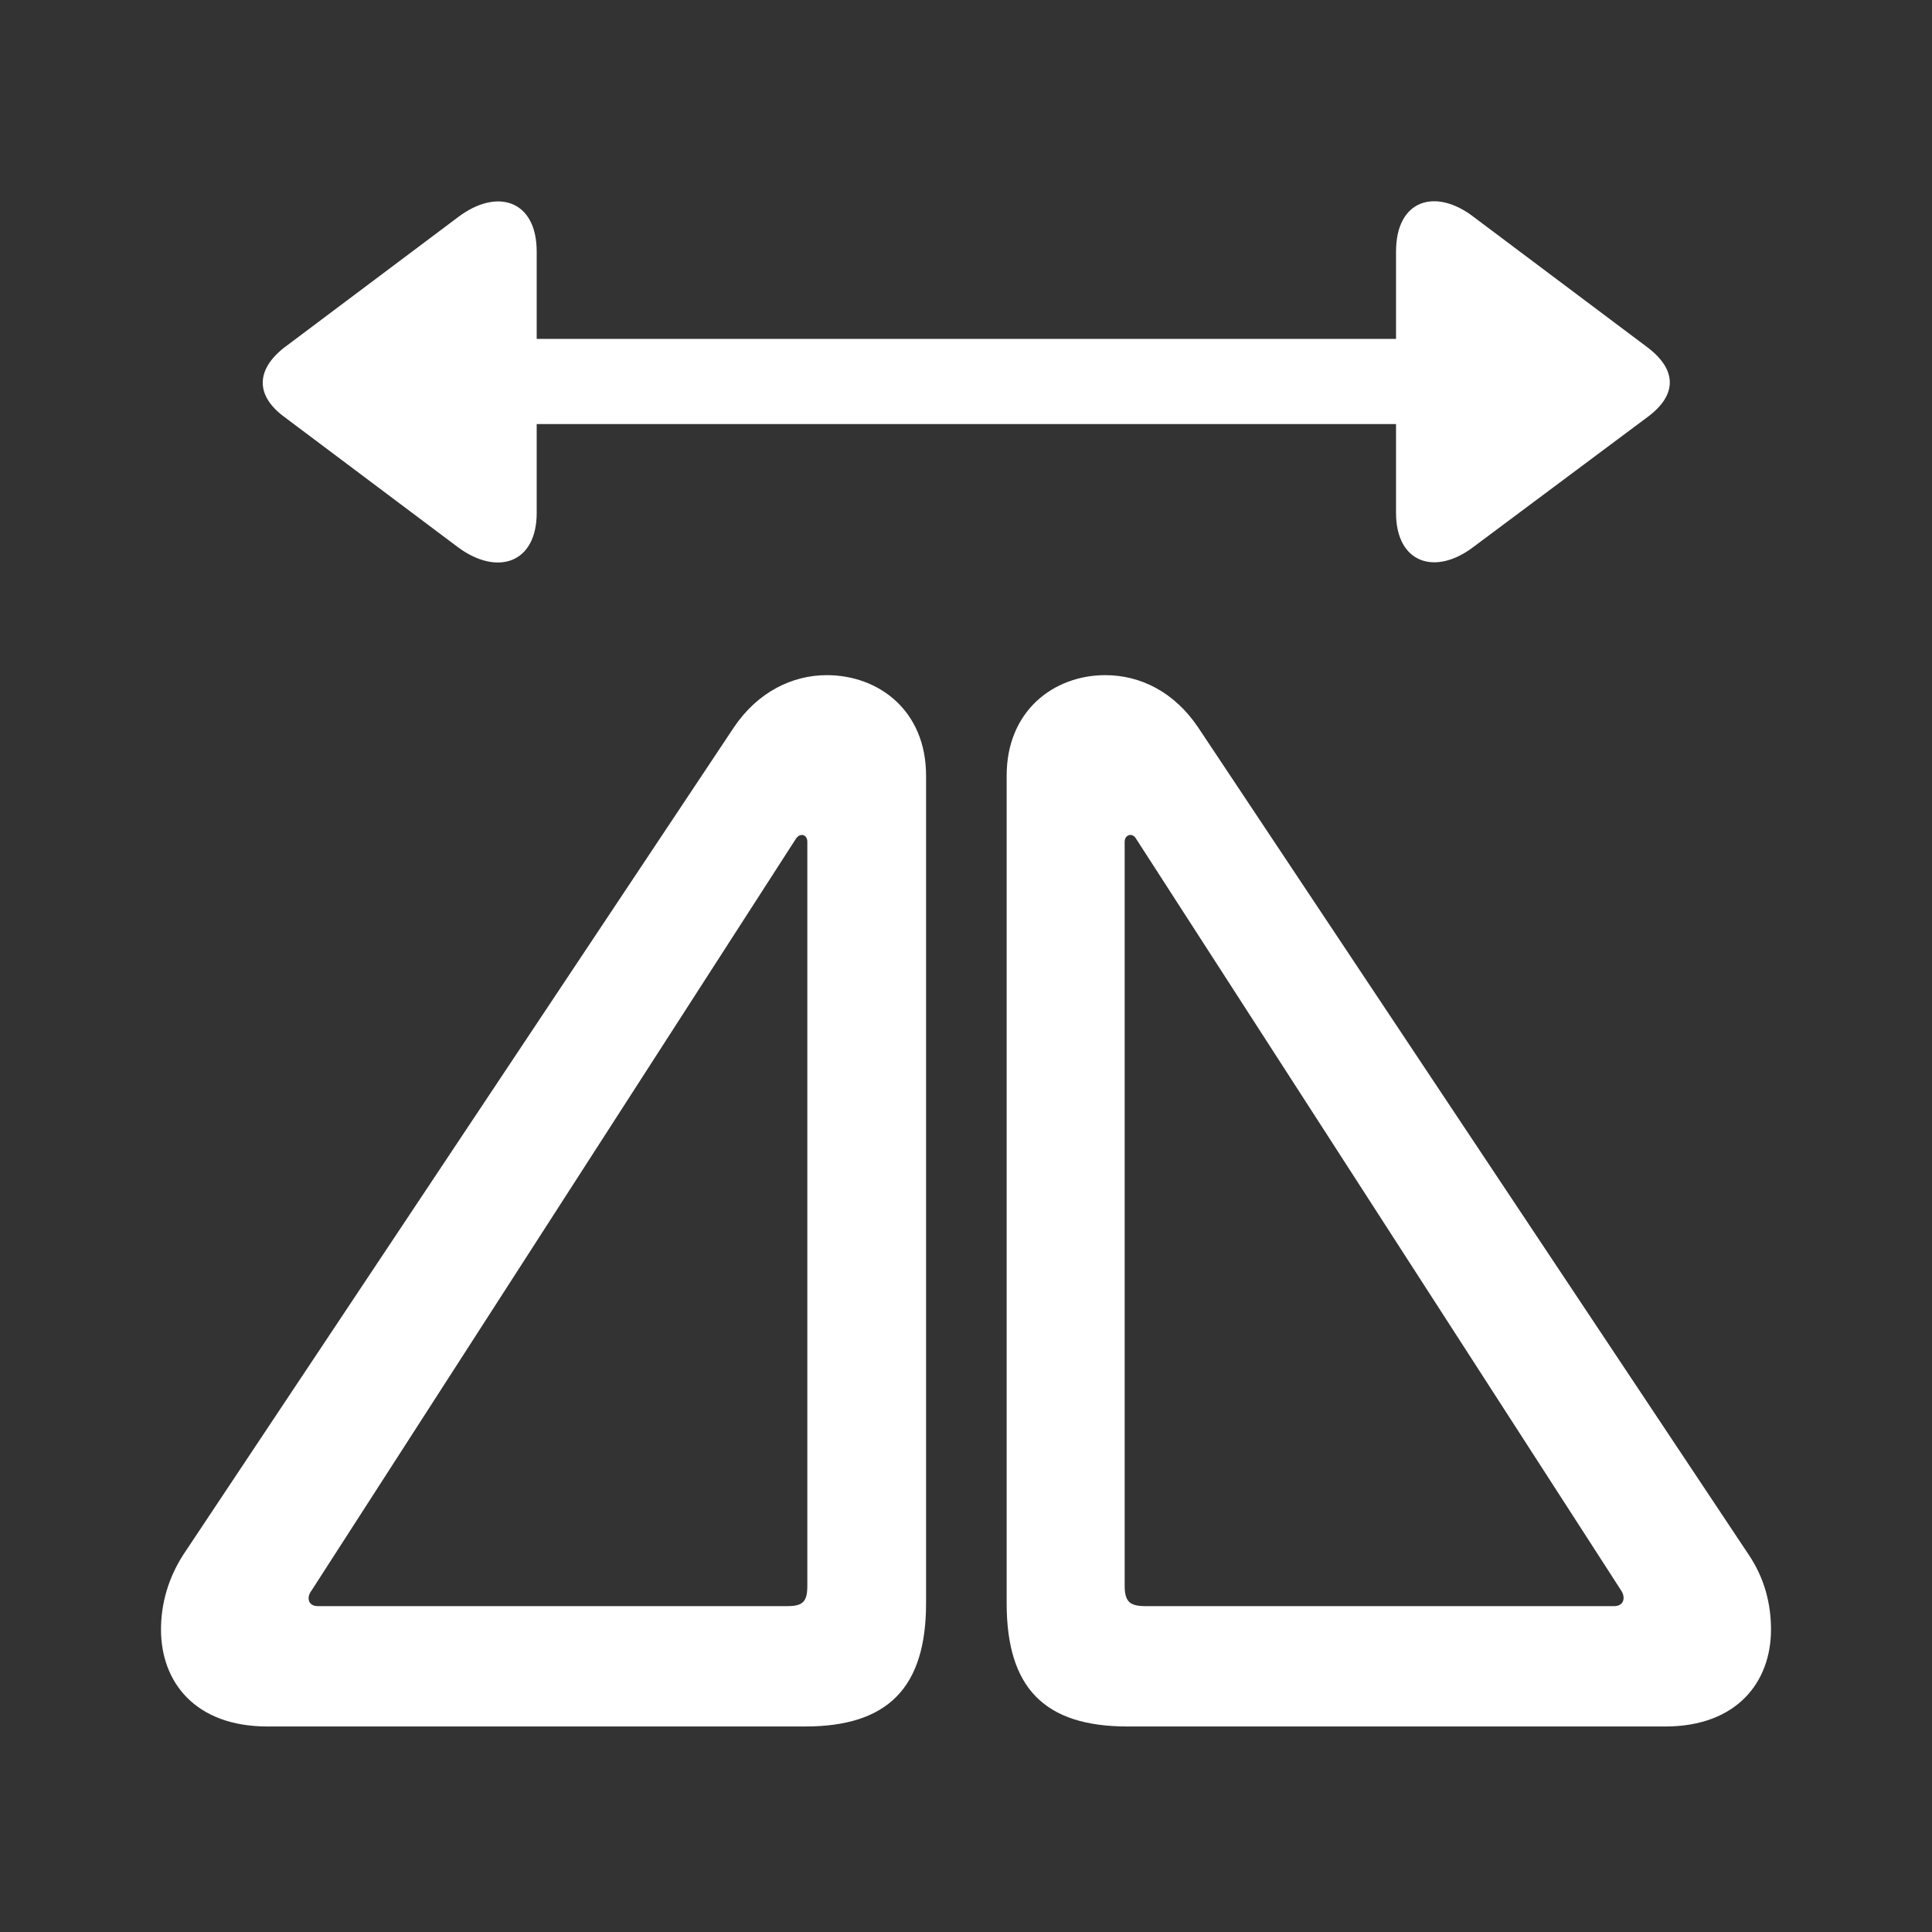 <?xml version="1.0" encoding="UTF-8"?>
<svg width="24px" height="24px" viewBox="0 0 24 24" version="1.1" xmlns="http://www.w3.org/2000/svg" xmlns:xlink="http://www.w3.org/1999/xlink">
    <rect x="0" y="0" width="24" height="24" fill="#333333" stroke="none"/>
    <title>MirrorModifier</title>
    <g id="MirrorModifier" stroke="none" stroke-width="1" fill="none" fill-rule="evenodd">
        <g id="􀞒" transform="translate(2, 2.5)" fill="#ffffff" fill-rule="nonzero">
            <path d="M4.667,3.871 L4.667,2.768 L15.342,2.768 L15.342,3.871 C15.342,4.501 15.834,4.656 16.308,4.291 L18.471,2.677 C18.838,2.403 18.829,2.093 18.471,1.819 L16.308,0.196 C15.834,-0.169 15.342,-0.023 15.342,0.625 L15.342,1.71 L4.667,1.71 L4.667,0.625 C4.667,-0.014 4.175,-0.169 3.692,0.196 L1.529,1.819 C1.18,2.093 1.171,2.412 1.529,2.677 L3.692,4.3 C4.175,4.656 4.667,4.501 4.667,3.871 Z M1.323,18.947 L8.002,18.947 C9.03,18.947 9.504,18.464 9.504,17.415 L9.504,7.136 C9.504,6.325 8.914,5.887 8.27,5.887 C7.841,5.887 7.412,6.097 7.117,6.535 L0.277,16.813 C0.089,17.105 0,17.424 0,17.743 C0,18.391 0.42,18.947 1.323,18.947 Z M18.686,18.947 C19.58,18.947 20,18.391 20,17.743 C20,17.424 19.92,17.105 19.723,16.813 L12.883,6.535 C12.588,6.097 12.168,5.887 11.73,5.887 C11.095,5.887 10.505,6.325 10.505,7.136 L10.505,17.415 C10.505,18.464 10.97,18.947 12.007,18.947 L18.686,18.947 Z M1.949,17.452 C1.824,17.452 1.806,17.342 1.869,17.26 L7.886,7.921 C7.939,7.839 8.029,7.866 8.029,7.957 L8.029,17.196 C8.029,17.397 7.975,17.452 7.778,17.452 L1.949,17.452 Z M18.051,17.452 L12.231,17.452 C12.034,17.452 11.971,17.397 11.971,17.196 L11.971,7.957 C11.971,7.866 12.07,7.839 12.114,7.921 L18.14,17.26 C18.194,17.342 18.176,17.452 18.051,17.452 Z" id="Shape"></path>
        </g>
    </g>
</svg>